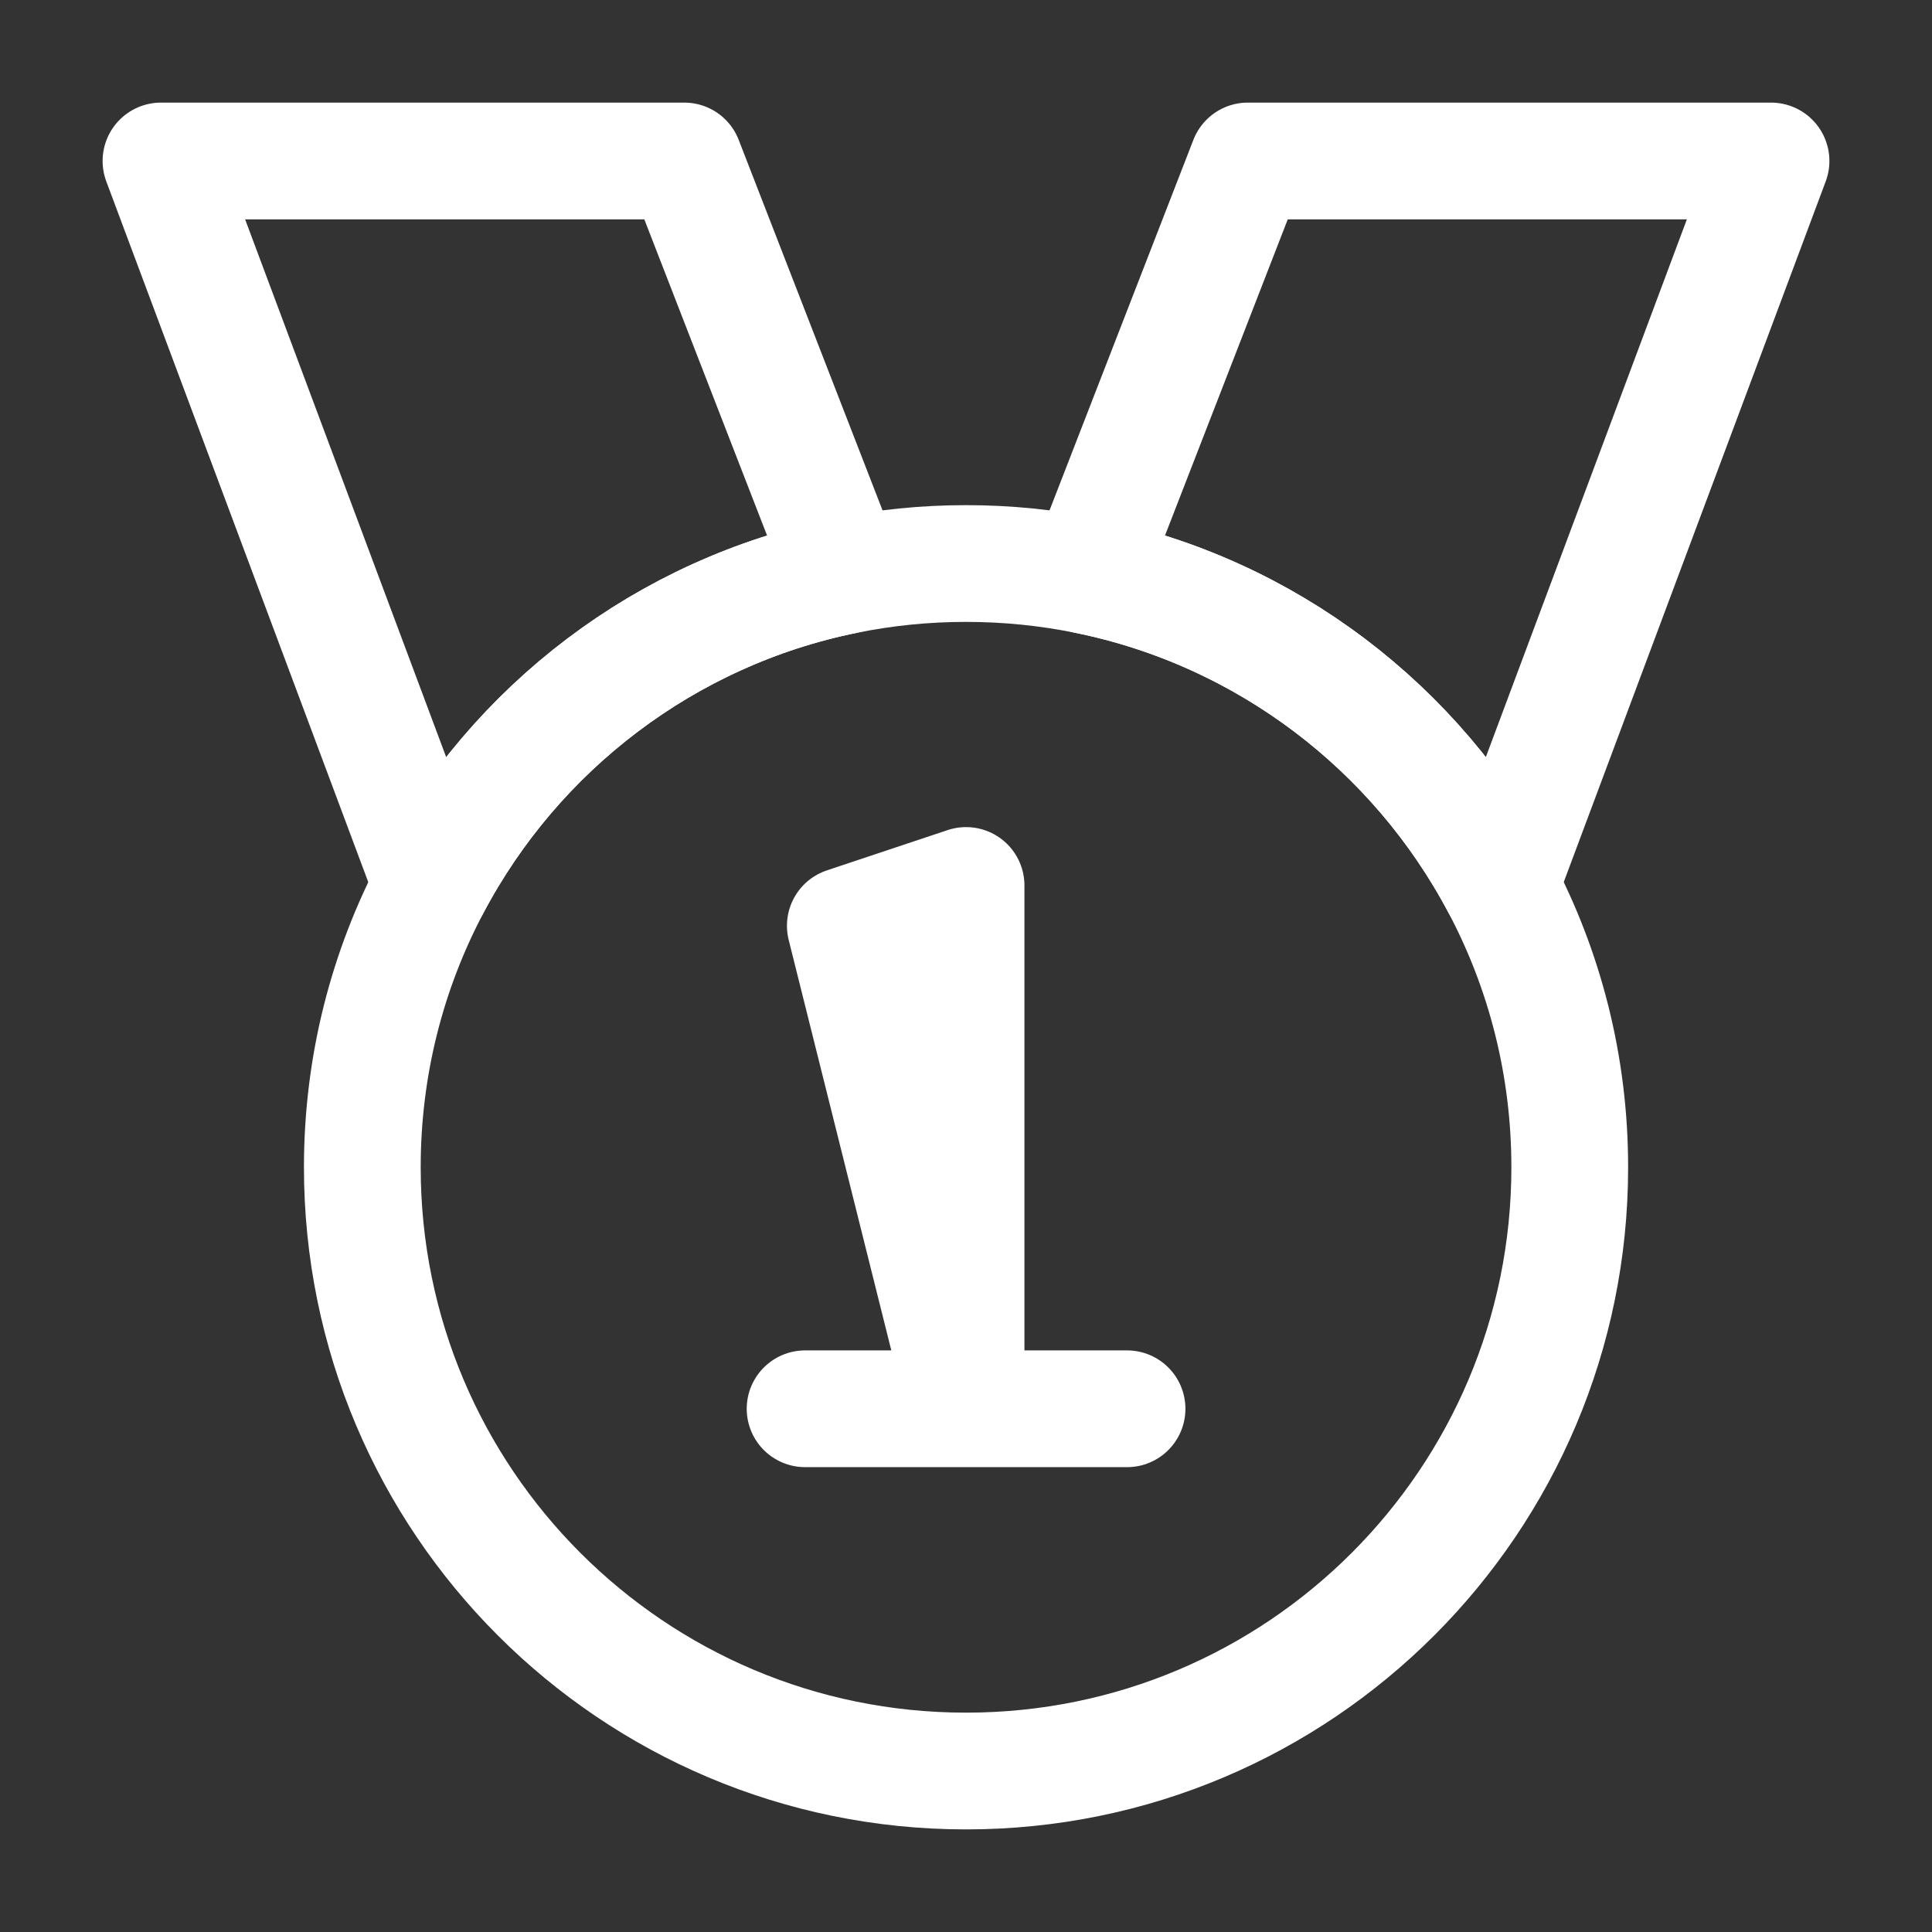 <svg width="28" height="28" viewBox="0 0 28 28" fill="none" xmlns="http://www.w3.org/2000/svg">
<rect x="0" y="0" width="28" height="28" fill="#333333" stroke="none"/>
<path d="M25.667 2.333H18.084L15.751 8.342C18.353 8.87 20.536 10.553 21.741 12.834L25.667 2.333Z" stroke="white" stroke-width="1.692" stroke-linecap="round" stroke-linejoin="round"/>
<path d="M9.917 2.333H2.333L6.259 12.834C7.464 10.553 9.648 8.87 12.25 8.342L9.917 2.333Z" stroke="white" stroke-width="1.692" stroke-linecap="round" stroke-linejoin="round"/>
<path d="M22.75 16.917C22.75 21.75 18.833 25.667 14.001 25.667C9.168 25.667 5.251 21.75 5.251 16.917C5.251 15.442 5.615 14.053 6.26 12.834C7.465 10.554 9.648 8.87 12.251 8.342C12.816 8.227 13.401 8.167 14.001 8.167C14.6 8.167 15.185 8.227 15.751 8.342C18.353 8.87 20.536 10.554 21.741 12.834C22.386 14.053 22.75 15.442 22.75 16.917Z" stroke="white" stroke-width="1.692" stroke-linecap="round" stroke-linejoin="round"/>
<path d="M14.001 20.417H11.668M14.001 20.417V12.833L12.251 13.417L14.001 20.417ZM14.001 20.417H16.334H14.001Z" stroke="white" stroke-width="1.692" stroke-linecap="round" stroke-linejoin="round"/>
</svg>
